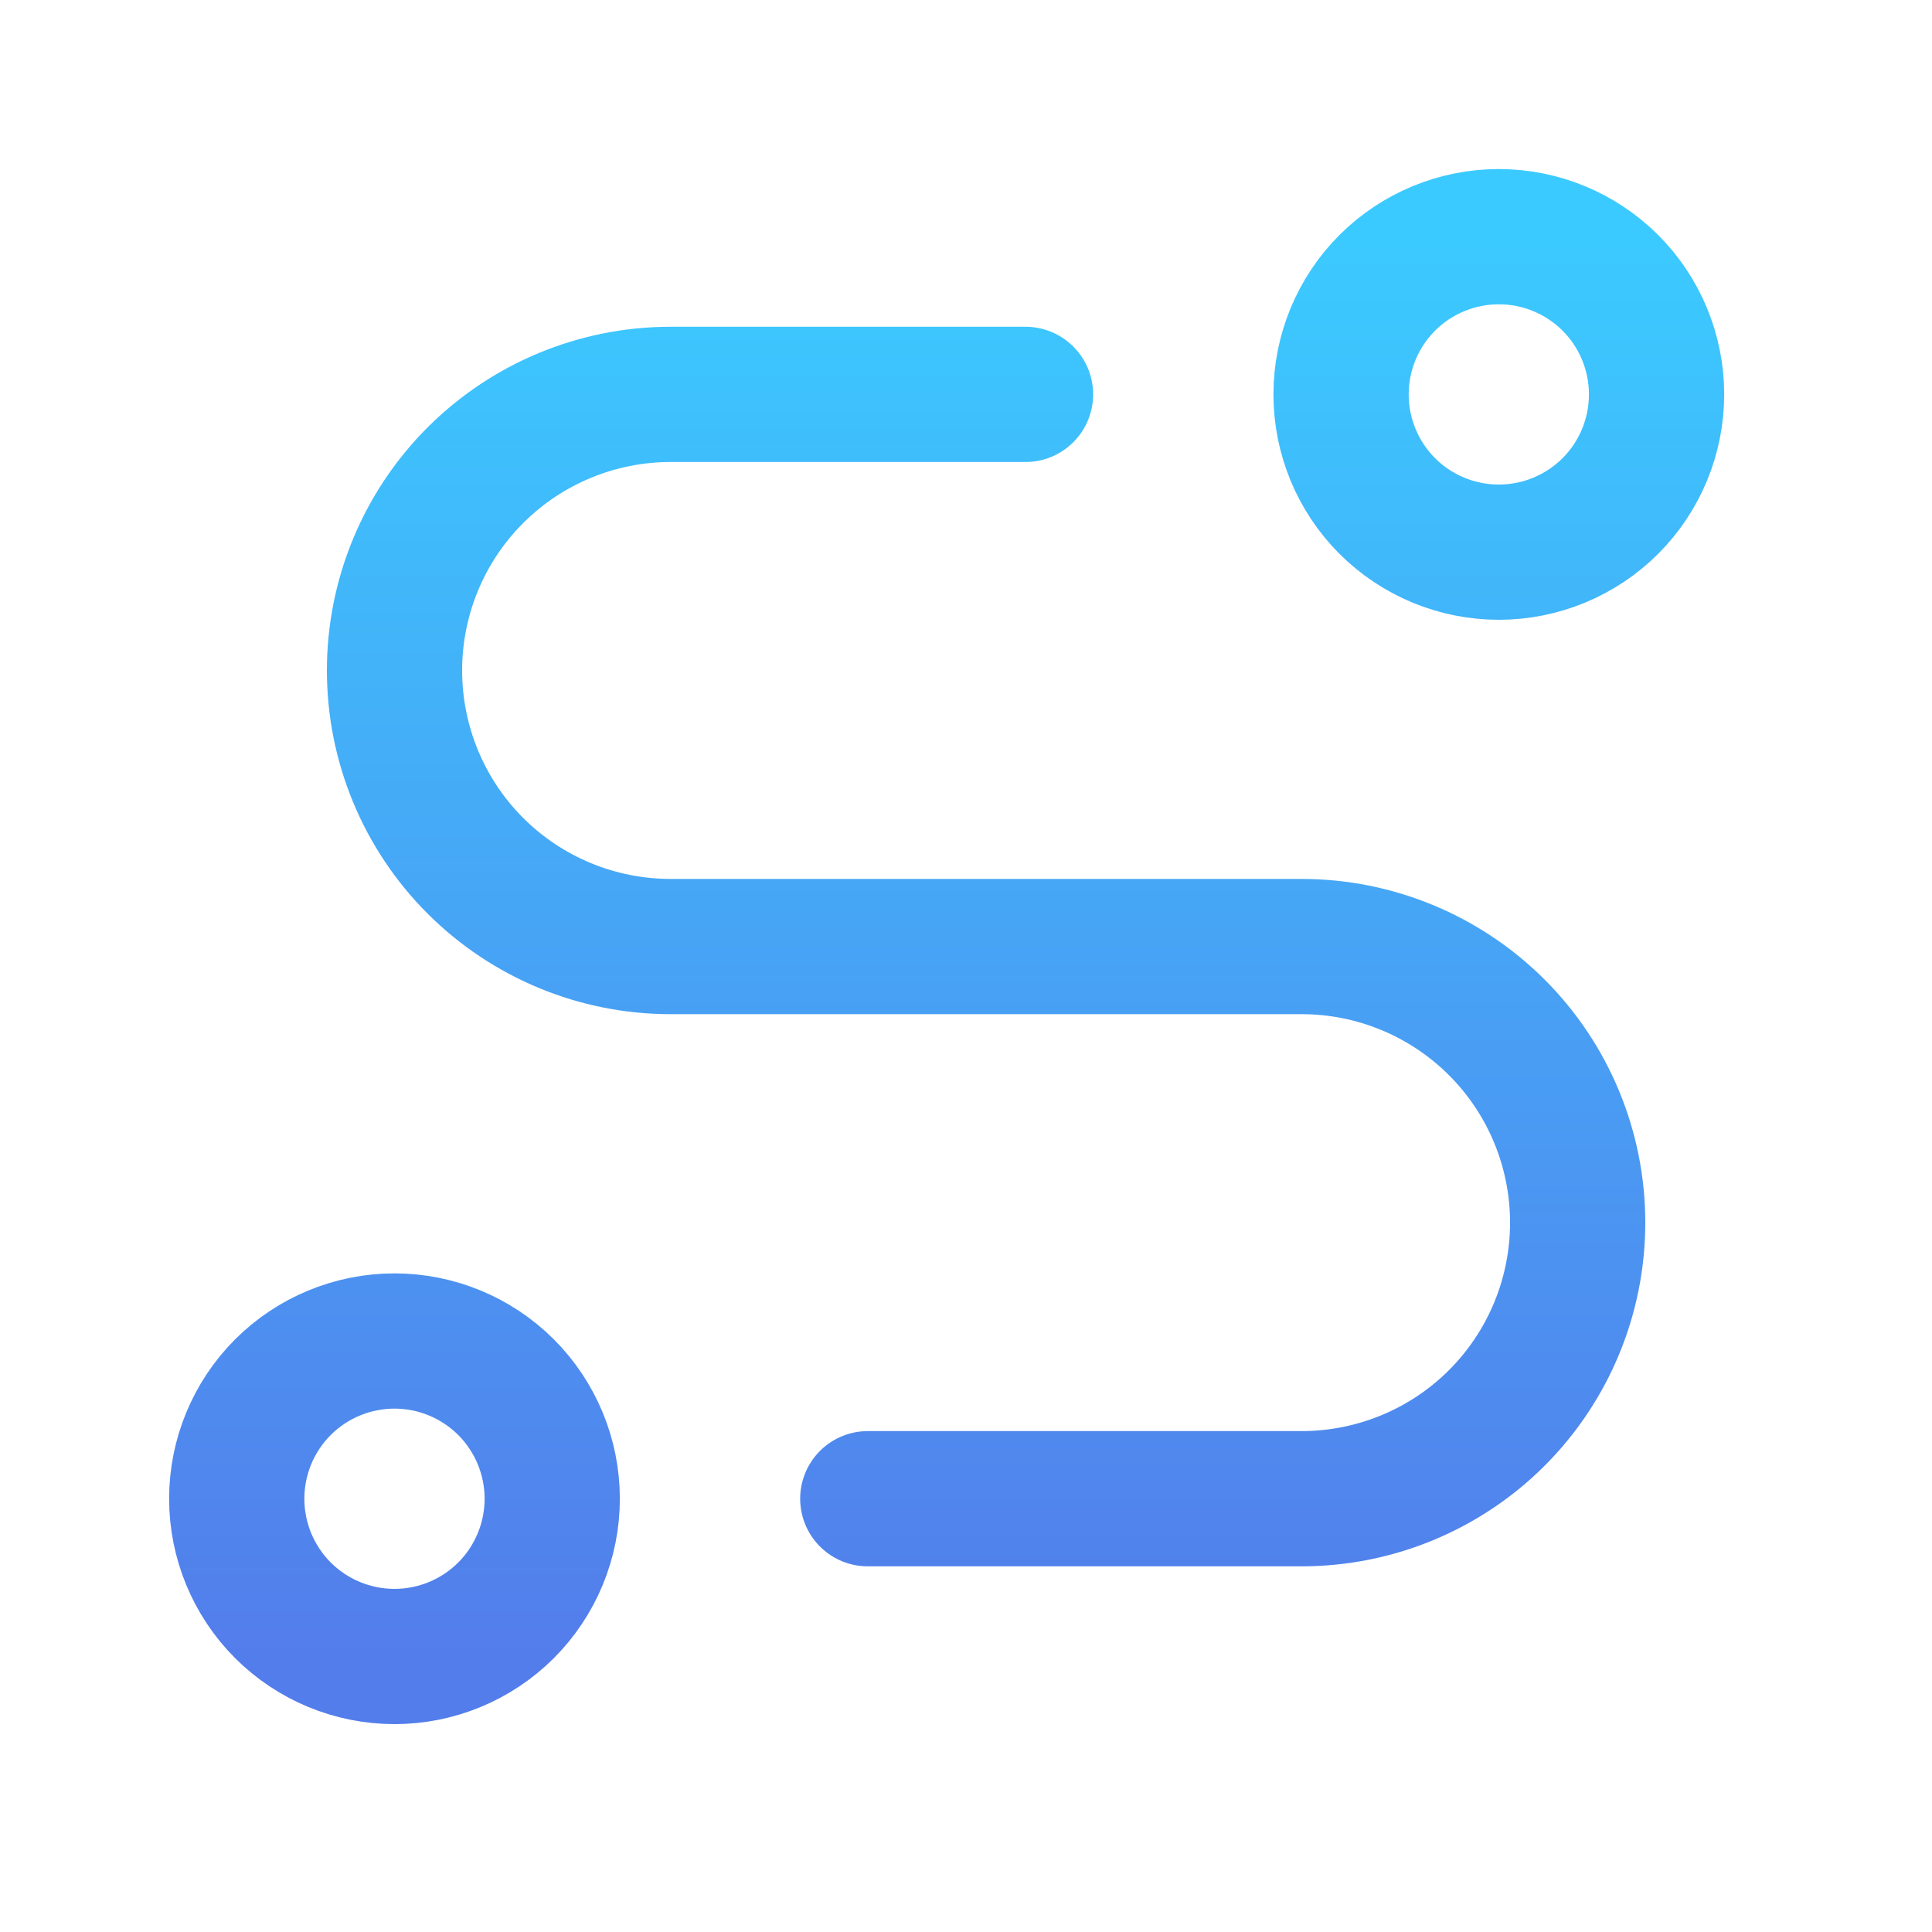 <svg width="30" height="30" viewBox="0 0 30 30" fill="none" xmlns="http://www.w3.org/2000/svg">
<path d="M13.475 23.272H20.211C21.348 23.272 22.439 22.821 23.243 22.017C24.047 21.213 24.498 20.122 24.498 18.985C24.498 17.848 24.047 16.758 23.243 15.954C22.439 15.15 21.348 14.698 20.211 14.698H10.412C9.276 14.698 8.185 14.247 7.381 13.443C6.577 12.639 6.126 11.548 6.126 10.411C6.126 9.274 6.577 8.184 7.381 7.38C8.185 6.576 9.276 6.124 10.412 6.124H15.924M3.676 23.272C3.676 23.922 3.934 24.545 4.393 25.005C4.853 25.464 5.476 25.722 6.126 25.722C6.775 25.722 7.398 25.464 7.858 25.005C8.317 24.545 8.575 23.922 8.575 23.272C8.575 22.623 8.317 22 7.858 21.54C7.398 21.081 6.775 20.823 6.126 20.823C5.476 20.823 4.853 21.081 4.393 21.54C3.934 22 3.676 22.623 3.676 23.272ZM23.274 8.574C23.923 8.574 24.546 8.316 25.006 7.857C25.465 7.397 25.723 6.774 25.723 6.124C25.723 5.475 25.465 4.851 25.006 4.392C24.546 3.933 23.923 3.675 23.274 3.675C22.624 3.675 22.001 3.933 21.541 4.392C21.082 4.851 20.824 5.475 20.824 6.124C20.824 6.774 21.082 7.397 21.541 7.857C22.001 8.316 22.624 8.574 23.274 8.574Z" stroke="url(#paint0_linear_16736_20955)" stroke-width="2.1" stroke-linecap="round" stroke-linejoin="round"/>
<defs>
<linearGradient id="paint0_linear_16736_20955" x1="14.7" y1="3.675" x2="14.7" y2="25.722" gradientUnits="userSpaceOnUse">
<stop stop-color="#3BCAFF"/>
<stop offset="1" stop-color="#537DEB"/>
</linearGradient>
</defs>
</svg>
